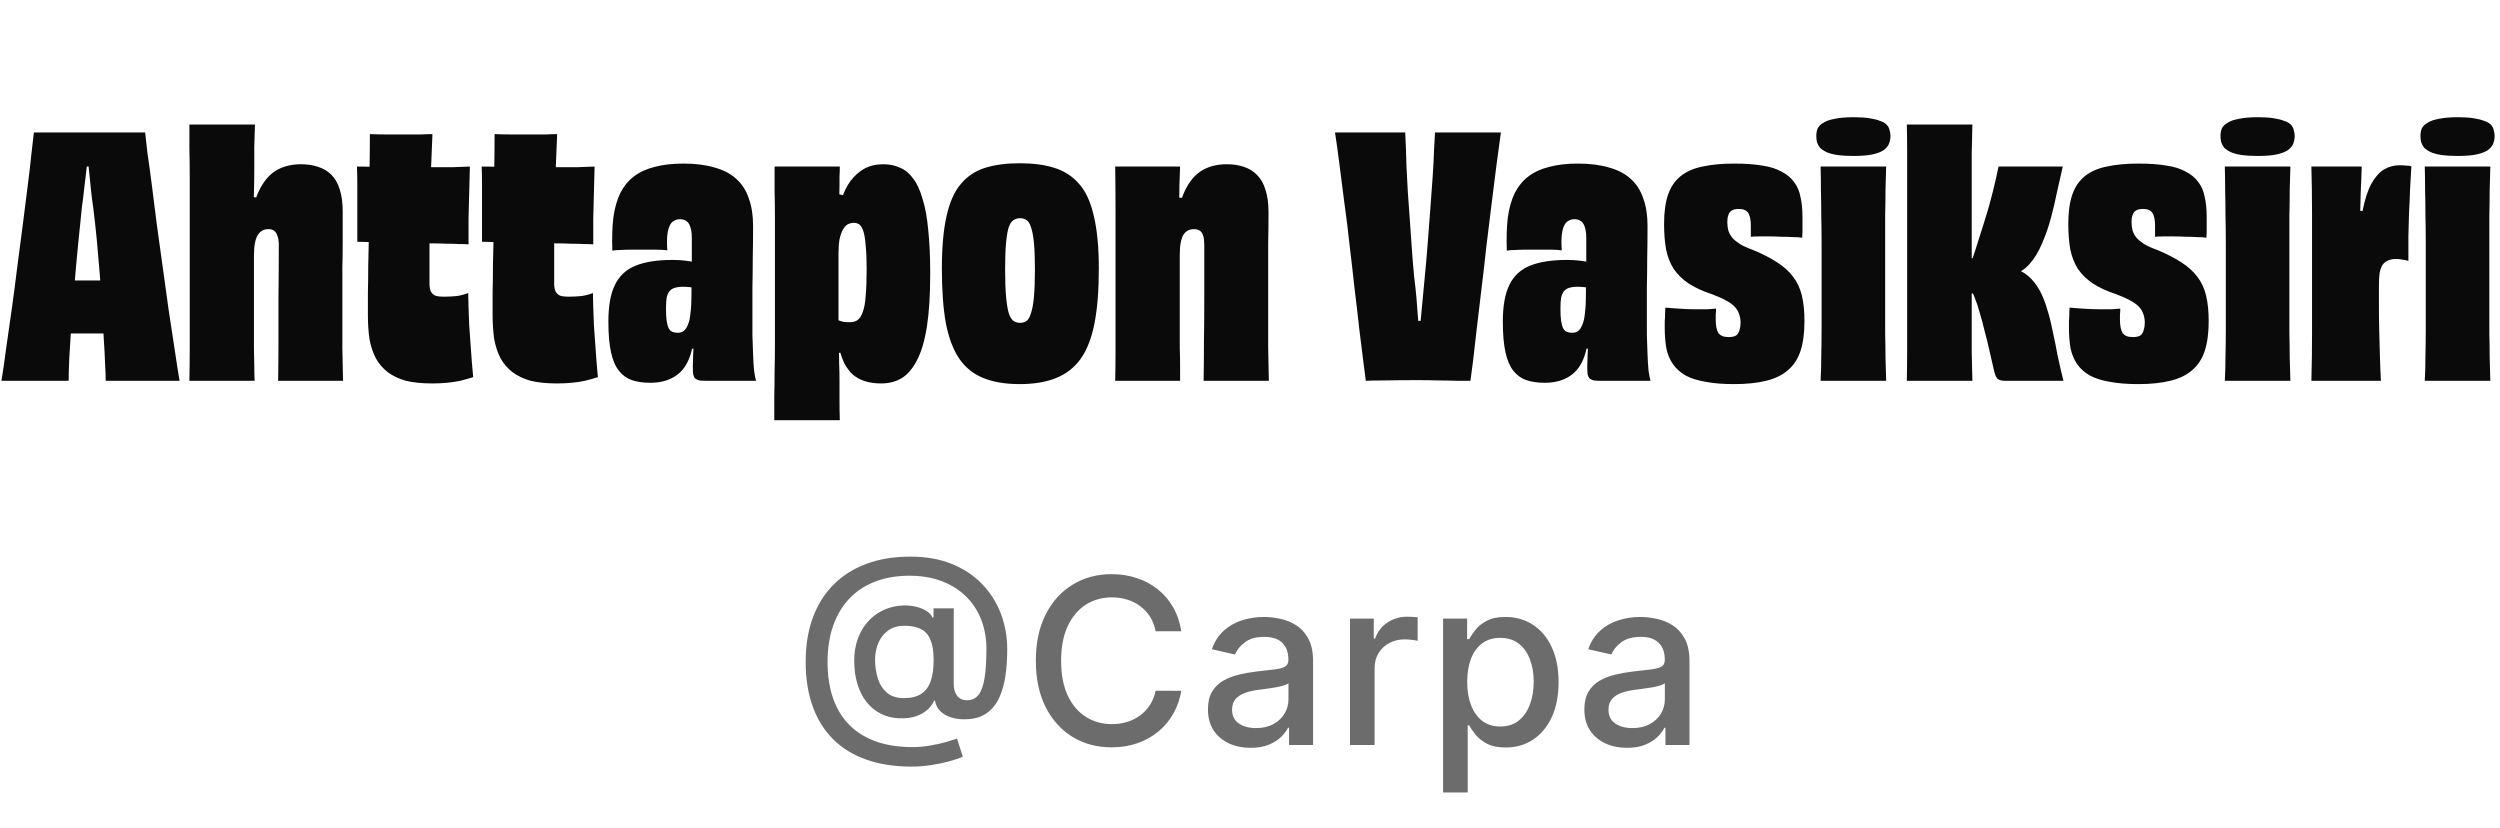 <svg width="151" height="50" viewBox="0 0 151 50" fill="none" xmlns="http://www.w3.org/2000/svg">
<path d="M2.306 16.9C2.492 16.913 2.712 16.92 2.966 16.92C3.232 16.92 3.506 16.927 3.786 16.94C4.066 16.94 4.332 16.94 4.586 16.94C4.852 16.94 5.092 16.94 5.306 16.94C5.492 16.94 5.712 16.94 5.966 16.94C6.232 16.94 6.499 16.94 6.766 16.94C7.046 16.94 7.312 16.94 7.566 16.94C7.819 16.927 8.039 16.913 8.226 16.9L8.306 20.16C8.079 20.16 7.826 20.16 7.546 20.16C7.279 20.147 7.006 20.14 6.726 20.14C6.459 20.14 6.199 20.14 5.946 20.14C5.706 20.14 5.486 20.14 5.286 20.14C5.099 20.14 4.879 20.14 4.626 20.14C4.386 20.14 4.126 20.14 3.846 20.14C3.566 20.14 3.286 20.147 3.006 20.16C2.739 20.16 2.492 20.16 2.266 20.16L2.306 16.9ZM10.846 23H6.386C6.386 22.747 6.372 22.4 6.346 21.96C6.332 21.52 6.306 21.013 6.266 20.44C6.239 19.867 6.206 19.253 6.166 18.6C6.126 17.933 6.079 17.253 6.026 16.56C5.972 15.867 5.912 15.173 5.846 14.48C5.779 13.787 5.706 13.127 5.626 12.5C5.572 12.167 5.526 11.793 5.486 11.38C5.446 10.967 5.406 10.573 5.366 10.2C5.339 9.813 5.312 9.507 5.286 9.28L5.686 10.06H4.906L5.306 9.28C5.292 9.507 5.266 9.813 5.226 10.2C5.186 10.573 5.139 10.967 5.086 11.38C5.046 11.78 4.999 12.16 4.946 12.52C4.866 13.267 4.786 14.053 4.706 14.88C4.626 15.707 4.552 16.527 4.486 17.34C4.419 18.153 4.359 18.927 4.306 19.66C4.266 20.38 4.226 21.033 4.186 21.62C4.159 22.193 4.146 22.653 4.146 23H0.086C0.179 22.453 0.272 21.813 0.366 21.08C0.472 20.347 0.586 19.553 0.706 18.7C0.826 17.847 0.939 16.98 1.046 16.1C1.166 15.22 1.279 14.353 1.386 13.5C1.492 12.647 1.592 11.853 1.686 11.12C1.779 10.387 1.852 9.753 1.906 9.22C1.972 8.673 2.019 8.267 2.046 8H8.766C8.792 8.28 8.839 8.693 8.906 9.24C8.986 9.773 9.072 10.407 9.166 11.14C9.259 11.873 9.359 12.667 9.466 13.52C9.586 14.36 9.706 15.227 9.826 16.12C9.946 17 10.066 17.867 10.186 18.72C10.319 19.56 10.439 20.347 10.546 21.08C10.652 21.813 10.752 22.453 10.846 23ZM20.719 23H16.799C16.812 22.293 16.819 21.533 16.819 20.72C16.819 19.893 16.819 18.993 16.819 18.02C16.832 17.033 16.839 15.953 16.839 14.78C16.839 14.567 16.812 14.393 16.759 14.26C16.719 14.113 16.652 14.007 16.559 13.94C16.479 13.873 16.359 13.84 16.199 13.84C16.079 13.84 15.966 13.867 15.859 13.92C15.752 13.973 15.659 14.06 15.579 14.18C15.499 14.3 15.439 14.467 15.399 14.68C15.359 14.88 15.339 15.127 15.339 15.42C15.339 16.367 15.339 17.193 15.339 17.9C15.339 18.607 15.339 19.213 15.339 19.72C15.339 20.227 15.339 20.673 15.339 21.06C15.352 21.447 15.359 21.793 15.359 22.1C15.359 22.407 15.366 22.707 15.379 23H11.439C11.452 22.347 11.459 21.687 11.459 21.02C11.459 20.353 11.459 19.633 11.459 18.86C11.459 18.073 11.459 17.193 11.459 16.22C11.459 15.5 11.459 14.813 11.459 14.16C11.459 13.507 11.459 12.88 11.459 12.28C11.459 11.68 11.459 11.107 11.459 10.56C11.459 10 11.452 9.473 11.439 8.98C11.439 8.473 11.439 7.987 11.439 7.52H15.399C15.386 8.013 15.372 8.467 15.359 8.88C15.359 9.28 15.359 9.713 15.359 10.18C15.359 10.673 15.352 11.16 15.339 11.64C15.326 12.12 15.306 12.68 15.279 13.32L15.199 11.88L15.739 11.98L15.139 13.24C15.272 12.453 15.472 11.82 15.739 11.34C16.006 10.847 16.339 10.487 16.739 10.26C17.152 10.033 17.632 9.92 18.179 9.92C18.566 9.92 18.912 9.973 19.219 10.08C19.526 10.173 19.792 10.333 20.019 10.56C20.246 10.787 20.412 11.08 20.519 11.44C20.639 11.8 20.699 12.24 20.699 12.76C20.699 13.467 20.699 14.093 20.699 14.64C20.699 15.187 20.692 15.693 20.679 16.16C20.679 16.627 20.679 17.073 20.679 17.5C20.679 17.927 20.679 18.367 20.679 18.82C20.679 19.62 20.679 20.353 20.679 21.02C20.692 21.687 20.706 22.347 20.719 23ZM21.561 10.06C21.881 10.06 22.221 10.067 22.581 10.08C22.941 10.08 23.314 10.087 23.701 10.1C24.101 10.1 24.5 10.1 24.901 10.1C25.314 10.1 25.721 10.1 26.12 10.1C26.52 10.1 26.914 10.1 27.3 10.1C27.687 10.087 28.047 10.073 28.381 10.06C28.367 10.593 28.354 11.12 28.34 11.64C28.327 12.147 28.314 12.66 28.3 13.18C28.3 13.7 28.3 14.227 28.3 14.76C28.154 14.747 27.96 14.74 27.721 14.74C27.494 14.727 27.234 14.72 26.941 14.72C26.66 14.707 26.36 14.7 26.041 14.7C25.721 14.687 25.387 14.68 25.041 14.68C24.707 14.667 24.374 14.66 24.041 14.66C23.721 14.647 23.407 14.64 23.101 14.64C22.794 14.627 22.507 14.62 22.241 14.62C21.987 14.607 21.767 14.6 21.581 14.6C21.581 14.227 21.581 13.847 21.581 13.46C21.581 13.06 21.581 12.667 21.581 12.28C21.581 11.893 21.581 11.513 21.581 11.14C21.581 10.767 21.574 10.407 21.561 10.06ZM22.34 8.1C22.634 8.113 22.934 8.12 23.241 8.12C23.561 8.12 23.881 8.12 24.201 8.12C24.414 8.12 24.627 8.12 24.84 8.12C25.054 8.12 25.267 8.12 25.48 8.12C25.694 8.107 25.907 8.1 26.12 8.1C26.094 8.687 26.067 9.327 26.041 10.02C26.014 10.713 25.994 11.447 25.98 12.22C25.967 12.98 25.954 13.78 25.941 14.62C25.941 15.447 25.941 16.287 25.941 17.14C25.941 17.327 25.967 17.48 26.02 17.6C26.087 17.72 26.18 17.807 26.3 17.86C26.434 17.9 26.594 17.92 26.78 17.92C27.074 17.92 27.347 17.907 27.601 17.88C27.854 17.84 28.081 17.78 28.28 17.7C28.28 17.94 28.287 18.233 28.3 18.58C28.314 18.913 28.327 19.267 28.34 19.64C28.367 20.013 28.394 20.393 28.421 20.78C28.447 21.167 28.474 21.533 28.5 21.88C28.527 22.227 28.554 22.527 28.581 22.78C28.327 22.86 28.067 22.933 27.8 23C27.547 23.053 27.28 23.093 27 23.12C26.721 23.147 26.421 23.16 26.101 23.16C25.487 23.16 24.96 23.107 24.52 23C24.094 22.88 23.727 22.707 23.421 22.48C23.127 22.253 22.887 21.973 22.701 21.64C22.527 21.307 22.401 20.927 22.32 20.5C22.254 20.06 22.221 19.573 22.221 19.04C22.221 18.627 22.221 18.173 22.221 17.68C22.234 17.187 22.241 16.653 22.241 16.08C22.254 15.493 22.267 14.887 22.28 14.26C22.294 13.62 22.3 12.96 22.3 12.28C22.314 11.6 22.32 10.913 22.32 10.22C22.334 9.513 22.34 8.807 22.34 8.1ZM29.093 10.06C29.413 10.06 29.753 10.067 30.113 10.08C30.473 10.08 30.847 10.087 31.233 10.1C31.633 10.1 32.033 10.1 32.433 10.1C32.847 10.1 33.253 10.1 33.653 10.1C34.053 10.1 34.447 10.1 34.833 10.1C35.22 10.087 35.58 10.073 35.913 10.06C35.9 10.593 35.887 11.12 35.873 11.64C35.86 12.147 35.847 12.66 35.833 13.18C35.833 13.7 35.833 14.227 35.833 14.76C35.687 14.747 35.493 14.74 35.253 14.74C35.027 14.727 34.767 14.72 34.473 14.72C34.193 14.707 33.893 14.7 33.573 14.7C33.253 14.687 32.92 14.68 32.573 14.68C32.24 14.667 31.907 14.66 31.573 14.66C31.253 14.647 30.94 14.64 30.633 14.64C30.327 14.627 30.04 14.62 29.773 14.62C29.52 14.607 29.3 14.6 29.113 14.6C29.113 14.227 29.113 13.847 29.113 13.46C29.113 13.06 29.113 12.667 29.113 12.28C29.113 11.893 29.113 11.513 29.113 11.14C29.113 10.767 29.107 10.407 29.093 10.06ZM29.873 8.1C30.167 8.113 30.467 8.12 30.773 8.12C31.093 8.12 31.413 8.12 31.733 8.12C31.947 8.12 32.16 8.12 32.373 8.12C32.587 8.12 32.8 8.12 33.013 8.12C33.227 8.107 33.44 8.1 33.653 8.1C33.627 8.687 33.6 9.327 33.573 10.02C33.547 10.713 33.527 11.447 33.513 12.22C33.5 12.98 33.487 13.78 33.473 14.62C33.473 15.447 33.473 16.287 33.473 17.14C33.473 17.327 33.5 17.48 33.553 17.6C33.62 17.72 33.713 17.807 33.833 17.86C33.967 17.9 34.127 17.92 34.313 17.92C34.607 17.92 34.88 17.907 35.133 17.88C35.387 17.84 35.613 17.78 35.813 17.7C35.813 17.94 35.82 18.233 35.833 18.58C35.847 18.913 35.86 19.267 35.873 19.64C35.9 20.013 35.927 20.393 35.953 20.78C35.98 21.167 36.007 21.533 36.033 21.88C36.06 22.227 36.087 22.527 36.113 22.78C35.86 22.86 35.6 22.933 35.333 23C35.08 23.053 34.813 23.093 34.533 23.12C34.253 23.147 33.953 23.16 33.633 23.16C33.02 23.16 32.493 23.107 32.053 23C31.627 22.88 31.26 22.707 30.953 22.48C30.66 22.253 30.42 21.973 30.233 21.64C30.06 21.307 29.933 20.927 29.853 20.5C29.787 20.06 29.753 19.573 29.753 19.04C29.753 18.627 29.753 18.173 29.753 17.68C29.767 17.187 29.773 16.653 29.773 16.08C29.787 15.493 29.8 14.887 29.813 14.26C29.827 13.62 29.833 12.96 29.833 12.28C29.847 11.6 29.853 10.913 29.853 10.22C29.867 9.513 29.873 8.807 29.873 8.1ZM45.666 23H42.646C42.486 23 42.353 22.993 42.246 22.98C42.139 22.953 42.053 22.913 41.986 22.86C41.933 22.807 41.893 22.72 41.866 22.6C41.853 22.48 41.846 22.32 41.846 22.12C41.846 21.92 41.853 21.693 41.866 21.44C41.879 21.173 41.893 20.913 41.906 20.66C41.933 20.393 41.946 20.173 41.946 20L42.146 21.06H41.646L41.906 19.88C41.906 20.64 41.799 21.26 41.586 21.74C41.386 22.207 41.086 22.553 40.686 22.78C40.299 23.007 39.826 23.12 39.266 23.12C38.853 23.12 38.486 23.067 38.166 22.96C37.859 22.853 37.599 22.667 37.386 22.4C37.173 22.133 37.013 21.76 36.906 21.28C36.799 20.8 36.746 20.18 36.746 19.42C36.746 18.473 36.879 17.733 37.146 17.2C37.413 16.653 37.833 16.267 38.406 16.04C38.979 15.813 39.713 15.7 40.606 15.7C40.886 15.7 41.139 15.713 41.366 15.74C41.606 15.767 41.833 15.807 42.046 15.86V17.4C41.913 17.373 41.773 17.353 41.626 17.34C41.493 17.327 41.359 17.32 41.226 17.32C41.053 17.32 40.899 17.34 40.766 17.38C40.633 17.42 40.526 17.487 40.446 17.58C40.366 17.673 40.306 17.807 40.266 17.98C40.239 18.14 40.226 18.36 40.226 18.64C40.226 18.947 40.239 19.193 40.266 19.38C40.293 19.567 40.333 19.713 40.386 19.82C40.439 19.927 40.513 20 40.606 20.04C40.699 20.08 40.806 20.1 40.926 20.1C41.073 20.1 41.193 20.067 41.286 20C41.393 19.92 41.479 19.793 41.546 19.62C41.626 19.447 41.679 19.207 41.706 18.9C41.746 18.593 41.766 18.207 41.766 17.74C41.766 17.433 41.766 17.093 41.766 16.72C41.779 16.347 41.786 15.96 41.786 15.56C41.786 15.147 41.786 14.753 41.786 14.38C41.786 14.193 41.773 14.033 41.746 13.9C41.719 13.753 41.679 13.633 41.626 13.54C41.573 13.447 41.499 13.373 41.406 13.32C41.313 13.267 41.199 13.24 41.066 13.24C40.933 13.24 40.813 13.273 40.706 13.34C40.599 13.393 40.513 13.493 40.446 13.64C40.379 13.773 40.333 13.96 40.306 14.2C40.279 14.44 40.279 14.747 40.306 15.12C40.106 15.093 39.873 15.08 39.606 15.08C39.339 15.08 39.059 15.08 38.766 15.08C38.539 15.08 38.313 15.08 38.086 15.08C37.873 15.08 37.666 15.087 37.466 15.1C37.279 15.1 37.119 15.113 36.986 15.14C36.959 14.38 36.979 13.713 37.046 13.14C37.126 12.567 37.266 12.073 37.466 11.66C37.679 11.247 37.953 10.913 38.286 10.66C38.633 10.393 39.053 10.2 39.546 10.08C40.039 9.947 40.619 9.88 41.286 9.88C42.006 9.88 42.633 9.96 43.166 10.12C43.699 10.267 44.133 10.493 44.466 10.8C44.813 11.107 45.066 11.5 45.226 11.98C45.399 12.447 45.486 13 45.486 13.64C45.486 14.36 45.479 15.02 45.466 15.62C45.466 16.207 45.459 16.78 45.446 17.34C45.446 17.887 45.446 18.473 45.446 19.1C45.446 19.46 45.446 19.84 45.446 20.24C45.459 20.64 45.473 21.027 45.486 21.4C45.499 21.773 45.519 22.1 45.546 22.38C45.586 22.66 45.626 22.867 45.666 23ZM52.346 16.26C52.346 15.66 52.325 15.18 52.285 14.82C52.259 14.447 52.212 14.16 52.145 13.96C52.079 13.76 51.999 13.627 51.906 13.56C51.812 13.493 51.699 13.46 51.566 13.46C51.432 13.46 51.306 13.493 51.185 13.56C51.079 13.627 50.986 13.733 50.906 13.88C50.825 14.027 50.759 14.22 50.706 14.46C50.666 14.7 50.645 14.987 50.645 15.32V19.66L50.365 19.22C50.446 19.26 50.532 19.3 50.626 19.34C50.732 19.38 50.839 19.413 50.946 19.44C51.066 19.453 51.192 19.46 51.325 19.46C51.512 19.46 51.666 19.42 51.785 19.34C51.919 19.247 52.026 19.087 52.105 18.86C52.199 18.62 52.259 18.293 52.285 17.88C52.325 17.467 52.346 16.927 52.346 16.26ZM50.725 25.38H46.766C46.766 24.927 46.766 24.453 46.766 23.96C46.779 23.48 46.785 22.973 46.785 22.44C46.799 21.907 46.806 21.353 46.806 20.78C46.806 20.193 46.806 19.593 46.806 18.98C46.806 18.367 46.806 17.727 46.806 17.06C46.806 16.327 46.806 15.64 46.806 15C46.806 14.36 46.806 13.76 46.806 13.2C46.806 12.627 46.799 12.087 46.785 11.58C46.785 11.06 46.785 10.553 46.785 10.06H50.725C50.725 10.26 50.719 10.453 50.706 10.64C50.706 10.827 50.706 11.027 50.706 11.24C50.706 11.6 50.692 11.947 50.666 12.28C50.652 12.613 50.639 12.973 50.626 13.36L50.505 11.7L50.986 11.8L50.545 13.18C50.612 12.767 50.712 12.367 50.846 11.98C50.979 11.58 51.152 11.233 51.365 10.94C51.592 10.633 51.865 10.387 52.185 10.2C52.519 10.013 52.906 9.92 53.346 9.92C53.732 9.92 54.079 9.993 54.386 10.14C54.692 10.273 54.952 10.493 55.166 10.8C55.392 11.093 55.579 11.5 55.725 12.02C55.886 12.527 55.999 13.153 56.066 13.9C56.145 14.647 56.185 15.52 56.185 16.52C56.185 17.8 56.119 18.867 55.986 19.72C55.852 20.573 55.652 21.253 55.386 21.76C55.132 22.253 54.825 22.613 54.465 22.84C54.105 23.053 53.692 23.16 53.225 23.16C52.852 23.16 52.519 23.113 52.225 23.02C51.946 22.927 51.706 22.793 51.505 22.62C51.306 22.433 51.139 22.213 51.005 21.96C50.886 21.707 50.785 21.427 50.706 21.12C50.626 20.8 50.559 20.453 50.505 20.08L51.066 21.26L50.465 21.34L50.626 20.04C50.652 20.413 50.666 20.753 50.666 21.06C50.679 21.367 50.685 21.673 50.685 21.98C50.699 22.273 50.706 22.6 50.706 22.96C50.706 23.387 50.706 23.793 50.706 24.18C50.706 24.567 50.712 24.967 50.725 25.38ZM62.509 16.28C62.509 15.6 62.489 15.06 62.449 14.66C62.409 14.247 62.349 13.933 62.269 13.72C62.203 13.507 62.116 13.367 62.009 13.3C61.903 13.22 61.769 13.18 61.609 13.18C61.463 13.18 61.329 13.22 61.209 13.3C61.103 13.367 61.009 13.507 60.929 13.72C60.863 13.92 60.809 14.227 60.769 14.64C60.729 15.053 60.709 15.593 60.709 16.26C60.709 16.953 60.729 17.513 60.769 17.94C60.809 18.367 60.863 18.693 60.929 18.92C61.009 19.147 61.103 19.3 61.209 19.38C61.329 19.46 61.463 19.5 61.609 19.5C61.769 19.5 61.903 19.46 62.009 19.38C62.116 19.3 62.203 19.147 62.269 18.92C62.349 18.693 62.409 18.367 62.449 17.94C62.489 17.513 62.509 16.96 62.509 16.28ZM66.369 16.22C66.369 17.527 66.283 18.627 66.109 19.52C65.936 20.413 65.656 21.133 65.269 21.68C64.883 22.213 64.383 22.6 63.769 22.84C63.169 23.08 62.443 23.2 61.589 23.2C60.736 23.2 60.009 23.08 59.409 22.84C58.809 22.6 58.323 22.213 57.949 21.68C57.576 21.133 57.303 20.413 57.129 19.52C56.969 18.627 56.889 17.527 56.889 16.22C56.889 14.94 56.983 13.887 57.169 13.06C57.356 12.22 57.643 11.573 58.029 11.12C58.416 10.653 58.903 10.327 59.489 10.14C60.089 9.953 60.789 9.86 61.589 9.86C62.403 9.86 63.103 9.953 63.689 10.14C64.289 10.327 64.789 10.653 65.189 11.12C65.589 11.573 65.883 12.22 66.069 13.06C66.269 13.887 66.369 14.94 66.369 16.22ZM76.638 23H72.698C72.712 22.293 72.718 21.533 72.718 20.72C72.732 19.893 72.738 18.987 72.738 18C72.738 17.013 72.738 15.94 72.738 14.78C72.738 14.567 72.718 14.393 72.678 14.26C72.638 14.113 72.572 14.007 72.478 13.94C72.385 13.873 72.265 13.84 72.118 13.84C71.985 13.84 71.865 13.867 71.758 13.92C71.652 13.973 71.558 14.06 71.478 14.18C71.412 14.287 71.358 14.44 71.318 14.64C71.278 14.84 71.258 15.087 71.258 15.38C71.258 16.327 71.258 17.153 71.258 17.86C71.258 18.567 71.258 19.18 71.258 19.7C71.258 20.207 71.258 20.653 71.258 21.04C71.272 21.427 71.278 21.78 71.278 22.1C71.278 22.407 71.278 22.707 71.278 23H67.358C67.372 22.373 67.378 21.74 67.378 21.1C67.378 20.447 67.378 19.747 67.378 19C67.378 18.253 67.378 17.413 67.378 16.48C67.378 15.107 67.378 13.92 67.378 12.92C67.378 11.907 67.372 10.953 67.358 10.06H71.278C71.265 10.46 71.252 10.827 71.238 11.16C71.238 11.48 71.232 11.813 71.218 12.16C71.218 12.493 71.212 12.893 71.198 13.36L71.098 11.92L71.638 11.98L71.058 13.28C71.192 12.48 71.392 11.833 71.658 11.34C71.925 10.847 72.258 10.487 72.658 10.26C73.072 10.033 73.552 9.92 74.098 9.92C74.485 9.92 74.832 9.973 75.138 10.08C75.458 10.187 75.725 10.353 75.938 10.58C76.165 10.807 76.332 11.107 76.438 11.48C76.558 11.84 76.618 12.287 76.618 12.82C76.618 13.513 76.612 14.133 76.598 14.68C76.598 15.213 76.598 15.707 76.598 16.16C76.598 16.6 76.598 17.027 76.598 17.44C76.598 17.853 76.598 18.28 76.598 18.72C76.598 19.533 76.598 20.287 76.598 20.98C76.612 21.66 76.625 22.333 76.638 23ZM80.635 8H84.874C84.888 8.227 84.901 8.52 84.915 8.88C84.928 9.24 84.941 9.653 84.954 10.12C84.981 10.587 85.008 11.087 85.034 11.62C85.075 12.153 85.115 12.707 85.154 13.28C85.195 13.853 85.234 14.433 85.275 15.02C85.314 15.593 85.361 16.16 85.415 16.72C85.468 17.12 85.514 17.547 85.555 18C85.594 18.453 85.628 18.887 85.654 19.3C85.695 19.713 85.734 20.073 85.775 20.38L85.415 19.38H86.055L85.734 20.38C85.761 20.073 85.788 19.713 85.814 19.3C85.855 18.887 85.894 18.46 85.934 18.02C85.975 17.567 86.014 17.14 86.055 16.74C86.121 16.073 86.181 15.387 86.234 14.68C86.288 13.96 86.341 13.26 86.394 12.58C86.448 11.9 86.495 11.26 86.534 10.66C86.575 10.06 86.601 9.533 86.615 9.08C86.641 8.613 86.661 8.253 86.674 8H90.654C90.575 8.547 90.488 9.187 90.394 9.92C90.301 10.653 90.201 11.447 90.094 12.3C89.988 13.14 89.881 14.007 89.775 14.9C89.681 15.78 89.581 16.647 89.475 17.5C89.381 18.34 89.288 19.127 89.195 19.86C89.115 20.593 89.041 21.233 88.975 21.78C88.908 22.327 88.855 22.733 88.814 23C88.588 23 88.308 23 87.975 23C87.654 22.987 87.294 22.98 86.894 22.98C86.508 22.967 86.101 22.96 85.674 22.96C84.808 22.96 84.115 22.967 83.594 22.98C83.088 22.98 82.721 22.987 82.495 23C82.454 22.72 82.401 22.307 82.335 21.76C82.268 21.2 82.188 20.553 82.094 19.82C82.014 19.073 81.921 18.273 81.814 17.42C81.721 16.553 81.621 15.68 81.514 14.8C81.421 13.92 81.314 13.06 81.195 12.22C81.088 11.367 80.988 10.58 80.894 9.86C80.801 9.14 80.715 8.52 80.635 8ZM99.691 23H96.671C96.511 23 96.378 22.993 96.271 22.98C96.164 22.953 96.078 22.913 96.011 22.86C95.958 22.807 95.918 22.72 95.891 22.6C95.878 22.48 95.871 22.32 95.871 22.12C95.871 21.92 95.878 21.693 95.891 21.44C95.904 21.173 95.918 20.913 95.931 20.66C95.958 20.393 95.971 20.173 95.971 20L96.171 21.06H95.671L95.931 19.88C95.931 20.64 95.824 21.26 95.611 21.74C95.411 22.207 95.111 22.553 94.711 22.78C94.324 23.007 93.851 23.12 93.291 23.12C92.878 23.12 92.511 23.067 92.191 22.96C91.884 22.853 91.624 22.667 91.411 22.4C91.198 22.133 91.038 21.76 90.931 21.28C90.824 20.8 90.771 20.18 90.771 19.42C90.771 18.473 90.904 17.733 91.171 17.2C91.438 16.653 91.858 16.267 92.431 16.04C93.004 15.813 93.738 15.7 94.631 15.7C94.911 15.7 95.164 15.713 95.391 15.74C95.631 15.767 95.858 15.807 96.071 15.86V17.4C95.938 17.373 95.798 17.353 95.651 17.34C95.518 17.327 95.384 17.32 95.251 17.32C95.078 17.32 94.924 17.34 94.791 17.38C94.658 17.42 94.551 17.487 94.471 17.58C94.391 17.673 94.331 17.807 94.291 17.98C94.264 18.14 94.251 18.36 94.251 18.64C94.251 18.947 94.264 19.193 94.291 19.38C94.318 19.567 94.358 19.713 94.411 19.82C94.464 19.927 94.538 20 94.631 20.04C94.724 20.08 94.831 20.1 94.951 20.1C95.098 20.1 95.218 20.067 95.311 20C95.418 19.92 95.504 19.793 95.571 19.62C95.651 19.447 95.704 19.207 95.731 18.9C95.771 18.593 95.791 18.207 95.791 17.74C95.791 17.433 95.791 17.093 95.791 16.72C95.804 16.347 95.811 15.96 95.811 15.56C95.811 15.147 95.811 14.753 95.811 14.38C95.811 14.193 95.798 14.033 95.771 13.9C95.744 13.753 95.704 13.633 95.651 13.54C95.598 13.447 95.524 13.373 95.431 13.32C95.338 13.267 95.224 13.24 95.091 13.24C94.958 13.24 94.838 13.273 94.731 13.34C94.624 13.393 94.538 13.493 94.471 13.64C94.404 13.773 94.358 13.96 94.331 14.2C94.304 14.44 94.304 14.747 94.331 15.12C94.131 15.093 93.898 15.08 93.631 15.08C93.364 15.08 93.084 15.08 92.791 15.08C92.564 15.08 92.338 15.08 92.111 15.08C91.898 15.08 91.691 15.087 91.491 15.1C91.304 15.1 91.144 15.113 91.011 15.14C90.984 14.38 91.004 13.713 91.071 13.14C91.151 12.567 91.291 12.073 91.491 11.66C91.704 11.247 91.978 10.913 92.311 10.66C92.658 10.393 93.078 10.2 93.571 10.08C94.064 9.947 94.644 9.88 95.311 9.88C96.031 9.88 96.658 9.96 97.191 10.12C97.724 10.267 98.158 10.493 98.491 10.8C98.838 11.107 99.091 11.5 99.251 11.98C99.424 12.447 99.511 13 99.511 13.64C99.511 14.36 99.504 15.02 99.491 15.62C99.491 16.207 99.484 16.78 99.471 17.34C99.471 17.887 99.471 18.473 99.471 19.1C99.471 19.46 99.471 19.84 99.471 20.24C99.484 20.64 99.498 21.027 99.511 21.4C99.524 21.773 99.544 22.1 99.571 22.38C99.611 22.66 99.651 22.867 99.691 23ZM104.41 20.36C104.544 20.36 104.65 20.347 104.73 20.32C104.824 20.293 104.897 20.247 104.95 20.18C105.004 20.113 105.044 20.027 105.07 19.92C105.11 19.8 105.13 19.66 105.13 19.5C105.13 19.287 105.097 19.1 105.03 18.94C104.977 18.78 104.884 18.633 104.75 18.5C104.617 18.367 104.444 18.247 104.23 18.14C104.017 18.02 103.75 17.9 103.43 17.78C102.857 17.593 102.377 17.373 101.99 17.12C101.617 16.867 101.317 16.573 101.09 16.24C100.877 15.907 100.724 15.513 100.63 15.06C100.55 14.607 100.51 14.093 100.51 13.52C100.51 12.813 100.59 12.227 100.75 11.76C100.91 11.293 101.164 10.92 101.51 10.64C101.857 10.36 102.297 10.167 102.83 10.06C103.377 9.94 104.017 9.88 104.75 9.88C105.404 9.88 105.964 9.92 106.43 10C106.897 10.067 107.284 10.187 107.59 10.36C107.91 10.52 108.164 10.727 108.35 10.98C108.55 11.233 108.684 11.54 108.75 11.9C108.83 12.247 108.87 12.653 108.87 13.12C108.87 13.24 108.87 13.367 108.87 13.5C108.87 13.633 108.87 13.773 108.87 13.92C108.87 14.053 108.864 14.2 108.85 14.36C108.69 14.333 108.497 14.32 108.27 14.32C108.057 14.307 107.83 14.3 107.59 14.3C107.364 14.287 107.137 14.28 106.91 14.28C106.67 14.28 106.45 14.28 106.25 14.28C106.05 14.28 105.884 14.287 105.75 14.3C105.75 14.18 105.75 14.067 105.75 13.96C105.75 13.84 105.75 13.727 105.75 13.62C105.75 13.447 105.737 13.3 105.71 13.18C105.684 13.047 105.644 12.94 105.59 12.86C105.537 12.78 105.464 12.72 105.37 12.68C105.277 12.64 105.164 12.62 105.03 12.62C104.91 12.62 104.804 12.633 104.71 12.66C104.63 12.687 104.557 12.733 104.49 12.8C104.437 12.867 104.397 12.953 104.37 13.06C104.344 13.153 104.33 13.267 104.33 13.4C104.33 13.587 104.35 13.76 104.39 13.92C104.444 14.08 104.524 14.227 104.63 14.36C104.737 14.48 104.89 14.607 105.09 14.74C105.29 14.86 105.557 14.98 105.89 15.1C106.464 15.34 106.944 15.587 107.33 15.84C107.73 16.093 108.05 16.38 108.29 16.7C108.544 17.02 108.724 17.4 108.83 17.84C108.937 18.28 108.99 18.8 108.99 19.4C108.99 20.107 108.91 20.707 108.75 21.2C108.59 21.68 108.337 22.067 107.99 22.36C107.657 22.653 107.217 22.867 106.67 23C106.137 23.133 105.49 23.2 104.73 23.2C104.064 23.2 103.49 23.153 103.01 23.06C102.53 22.98 102.13 22.853 101.81 22.68C101.49 22.493 101.237 22.267 101.05 22C100.864 21.733 100.73 21.42 100.65 21.06C100.584 20.687 100.55 20.267 100.55 19.8C100.55 19.667 100.55 19.533 100.55 19.4C100.564 19.267 100.57 19.133 100.57 19C100.57 18.853 100.577 18.713 100.59 18.58C100.737 18.593 100.904 18.607 101.09 18.62C101.277 18.633 101.484 18.647 101.71 18.66C101.937 18.673 102.19 18.68 102.47 18.68C102.684 18.68 102.897 18.68 103.11 18.68C103.324 18.667 103.504 18.653 103.65 18.64C103.65 18.76 103.644 18.88 103.63 19C103.63 19.107 103.63 19.207 103.63 19.3C103.63 19.487 103.644 19.647 103.67 19.78C103.697 19.913 103.737 20.027 103.79 20.12C103.857 20.2 103.937 20.26 104.03 20.3C104.137 20.34 104.264 20.36 104.41 20.36ZM114.184 8.22C114.184 8.367 114.157 8.513 114.104 8.66C114.051 8.807 113.944 8.94 113.784 9.06C113.637 9.167 113.417 9.253 113.124 9.32C112.831 9.387 112.444 9.42 111.964 9.42C111.564 9.42 111.231 9.4 110.964 9.36C110.697 9.32 110.477 9.26 110.304 9.18C110.144 9.1 110.017 9.013 109.924 8.92C109.844 8.813 109.784 8.7 109.744 8.58C109.717 8.46 109.704 8.34 109.704 8.22C109.704 8.047 109.731 7.893 109.784 7.76C109.851 7.627 109.964 7.513 110.124 7.42C110.284 7.313 110.511 7.233 110.804 7.18C111.097 7.113 111.484 7.08 111.964 7.08C112.337 7.08 112.651 7.1 112.904 7.14C113.171 7.18 113.384 7.233 113.544 7.3C113.717 7.353 113.851 7.427 113.944 7.52C114.037 7.613 114.097 7.72 114.124 7.84C114.164 7.96 114.184 8.087 114.184 8.22ZM113.924 23H109.964C109.991 22.52 110.004 22.02 110.004 21.5C110.017 20.98 110.024 20.44 110.024 19.88C110.024 19.307 110.024 18.72 110.024 18.12C110.024 17.52 110.024 16.92 110.024 16.32C110.024 15.747 110.024 15.187 110.024 14.64C110.024 14.093 110.017 13.56 110.004 13.04C110.004 12.52 109.997 12.013 109.984 11.52C109.984 11.027 109.977 10.54 109.964 10.06H113.924C113.911 10.527 113.897 11.007 113.884 11.5C113.884 11.98 113.877 12.487 113.864 13.02C113.864 13.553 113.864 14.113 113.864 14.7C113.864 15.273 113.864 15.893 113.864 16.56C113.864 17.253 113.864 17.9 113.864 18.5C113.864 19.087 113.864 19.633 113.864 20.14C113.877 20.647 113.884 21.133 113.884 21.6C113.897 22.067 113.911 22.533 113.924 23ZM119.132 23H115.172C115.185 22.4 115.192 21.76 115.192 21.08C115.192 20.4 115.192 19.693 115.192 18.96C115.192 18.227 115.192 17.48 115.192 16.72C115.192 15.947 115.192 15.173 115.192 14.4C115.192 13.787 115.192 13.18 115.192 12.58C115.192 11.98 115.192 11.393 115.192 10.82C115.192 10.247 115.192 9.687 115.192 9.14C115.192 8.58 115.185 8.04 115.172 7.52H119.132C119.119 8.08 119.105 8.653 119.092 9.24C119.092 9.813 119.092 10.413 119.092 11.04C119.092 11.667 119.092 12.34 119.092 13.06C119.092 13.78 119.092 14.553 119.092 15.38C119.092 16.18 119.092 16.927 119.092 17.62C119.092 18.3 119.092 18.947 119.092 19.56C119.092 20.16 119.092 20.747 119.092 21.32C119.105 21.88 119.119 22.44 119.132 23ZM124.632 23H121.112C120.899 23 120.745 22.96 120.652 22.88C120.572 22.8 120.505 22.653 120.452 22.44C120.359 22.04 120.265 21.633 120.172 21.22C120.079 20.793 119.979 20.387 119.872 20C119.779 19.6 119.679 19.227 119.572 18.88C119.479 18.533 119.379 18.233 119.272 17.98C119.179 17.727 119.079 17.533 118.972 17.4L119.912 17.72H118.652V15.6H119.652L119.592 16.5L118.792 16.74C118.872 16.473 118.952 16.207 119.032 15.94C119.125 15.66 119.219 15.38 119.312 15.1C119.405 14.82 119.492 14.547 119.572 14.28C119.665 14 119.752 13.727 119.832 13.46C120.045 12.793 120.225 12.16 120.372 11.56C120.519 10.96 120.632 10.46 120.712 10.06H124.592C124.485 10.513 124.372 11.013 124.252 11.56C124.145 12.093 124.019 12.633 123.872 13.18C123.725 13.727 123.545 14.24 123.332 14.72C123.132 15.2 122.885 15.607 122.592 15.94C122.299 16.273 121.945 16.493 121.532 16.6L121.792 16.02V16.76L121.492 16.16C121.892 16.267 122.225 16.433 122.492 16.66C122.759 16.887 122.985 17.167 123.172 17.5C123.359 17.833 123.512 18.207 123.632 18.62C123.765 19.033 123.879 19.48 123.972 19.96C124.079 20.427 124.179 20.92 124.272 21.44C124.379 21.947 124.499 22.467 124.632 23ZM128.825 20.36C128.959 20.36 129.065 20.347 129.145 20.32C129.239 20.293 129.312 20.247 129.365 20.18C129.419 20.113 129.459 20.027 129.485 19.92C129.525 19.8 129.545 19.66 129.545 19.5C129.545 19.287 129.512 19.1 129.445 18.94C129.392 18.78 129.299 18.633 129.165 18.5C129.032 18.367 128.859 18.247 128.645 18.14C128.432 18.02 128.165 17.9 127.845 17.78C127.272 17.593 126.792 17.373 126.405 17.12C126.032 16.867 125.732 16.573 125.505 16.24C125.292 15.907 125.139 15.513 125.045 15.06C124.965 14.607 124.925 14.093 124.925 13.52C124.925 12.813 125.005 12.227 125.165 11.76C125.325 11.293 125.579 10.92 125.925 10.64C126.272 10.36 126.712 10.167 127.245 10.06C127.792 9.94 128.432 9.88 129.165 9.88C129.819 9.88 130.379 9.92 130.845 10C131.312 10.067 131.699 10.187 132.005 10.36C132.325 10.52 132.579 10.727 132.765 10.98C132.965 11.233 133.099 11.54 133.165 11.9C133.245 12.247 133.285 12.653 133.285 13.12C133.285 13.24 133.285 13.367 133.285 13.5C133.285 13.633 133.285 13.773 133.285 13.92C133.285 14.053 133.279 14.2 133.265 14.36C133.105 14.333 132.912 14.32 132.685 14.32C132.472 14.307 132.245 14.3 132.005 14.3C131.779 14.287 131.552 14.28 131.325 14.28C131.085 14.28 130.865 14.28 130.665 14.28C130.465 14.28 130.299 14.287 130.165 14.3C130.165 14.18 130.165 14.067 130.165 13.96C130.165 13.84 130.165 13.727 130.165 13.62C130.165 13.447 130.152 13.3 130.125 13.18C130.099 13.047 130.059 12.94 130.005 12.86C129.952 12.78 129.879 12.72 129.785 12.68C129.692 12.64 129.579 12.62 129.445 12.62C129.325 12.62 129.219 12.633 129.125 12.66C129.045 12.687 128.972 12.733 128.905 12.8C128.852 12.867 128.812 12.953 128.785 13.06C128.759 13.153 128.745 13.267 128.745 13.4C128.745 13.587 128.765 13.76 128.805 13.92C128.859 14.08 128.939 14.227 129.045 14.36C129.152 14.48 129.305 14.607 129.505 14.74C129.705 14.86 129.972 14.98 130.305 15.1C130.879 15.34 131.359 15.587 131.745 15.84C132.145 16.093 132.465 16.38 132.705 16.7C132.959 17.02 133.139 17.4 133.245 17.84C133.352 18.28 133.405 18.8 133.405 19.4C133.405 20.107 133.325 20.707 133.165 21.2C133.005 21.68 132.752 22.067 132.405 22.36C132.072 22.653 131.632 22.867 131.085 23C130.552 23.133 129.905 23.2 129.145 23.2C128.479 23.2 127.905 23.153 127.425 23.06C126.945 22.98 126.545 22.853 126.225 22.68C125.905 22.493 125.652 22.267 125.465 22C125.279 21.733 125.145 21.42 125.065 21.06C124.999 20.687 124.965 20.267 124.965 19.8C124.965 19.667 124.965 19.533 124.965 19.4C124.979 19.267 124.985 19.133 124.985 19C124.985 18.853 124.992 18.713 125.005 18.58C125.152 18.593 125.319 18.607 125.505 18.62C125.692 18.633 125.899 18.647 126.125 18.66C126.352 18.673 126.605 18.68 126.885 18.68C127.099 18.68 127.312 18.68 127.525 18.68C127.739 18.667 127.919 18.653 128.065 18.64C128.065 18.76 128.059 18.88 128.045 19C128.045 19.107 128.045 19.207 128.045 19.3C128.045 19.487 128.059 19.647 128.085 19.78C128.112 19.913 128.152 20.027 128.205 20.12C128.272 20.2 128.352 20.26 128.445 20.3C128.552 20.34 128.679 20.36 128.825 20.36ZM138.599 8.22C138.599 8.367 138.572 8.513 138.519 8.66C138.465 8.807 138.359 8.94 138.199 9.06C138.052 9.167 137.832 9.253 137.539 9.32C137.245 9.387 136.859 9.42 136.379 9.42C135.979 9.42 135.645 9.4 135.379 9.36C135.112 9.32 134.892 9.26 134.719 9.18C134.559 9.1 134.432 9.013 134.339 8.92C134.259 8.813 134.199 8.7 134.159 8.58C134.132 8.46 134.119 8.34 134.119 8.22C134.119 8.047 134.145 7.893 134.199 7.76C134.265 7.627 134.379 7.513 134.539 7.42C134.699 7.313 134.925 7.233 135.219 7.18C135.512 7.113 135.899 7.08 136.379 7.08C136.752 7.08 137.065 7.1 137.319 7.14C137.585 7.18 137.799 7.233 137.959 7.3C138.132 7.353 138.265 7.427 138.359 7.52C138.452 7.613 138.512 7.72 138.539 7.84C138.579 7.96 138.599 8.087 138.599 8.22ZM138.339 23H134.379C134.405 22.52 134.419 22.02 134.419 21.5C134.432 20.98 134.439 20.44 134.439 19.88C134.439 19.307 134.439 18.72 134.439 18.12C134.439 17.52 134.439 16.92 134.439 16.32C134.439 15.747 134.439 15.187 134.439 14.64C134.439 14.093 134.432 13.56 134.419 13.04C134.419 12.52 134.412 12.013 134.399 11.52C134.399 11.027 134.392 10.54 134.379 10.06H138.339C138.325 10.527 138.312 11.007 138.299 11.5C138.299 11.98 138.292 12.487 138.279 13.02C138.279 13.553 138.279 14.113 138.279 14.7C138.279 15.273 138.279 15.893 138.279 16.56C138.279 17.253 138.279 17.9 138.279 18.5C138.279 19.087 138.279 19.633 138.279 20.14C138.292 20.647 138.299 21.133 138.299 21.6C138.312 22.067 138.325 22.533 138.339 23ZM143.807 23H139.607C139.634 22.093 139.647 21.12 139.647 20.08C139.647 19.04 139.647 17.82 139.647 16.42C139.647 15.06 139.647 13.893 139.647 12.92C139.647 11.933 139.634 10.98 139.607 10.06H142.647C142.634 10.593 142.614 11.113 142.587 11.62C142.574 12.127 142.56 12.667 142.547 13.24C142.534 13.8 142.527 14.447 142.527 15.18L142.327 12.72L142.867 12.76L142.467 15.16C142.494 14.173 142.574 13.353 142.707 12.7C142.84 12.033 143.014 11.5 143.227 11.1C143.454 10.7 143.707 10.413 143.987 10.24C144.28 10.067 144.6 9.98 144.947 9.98C145.08 9.98 145.2 9.987 145.307 10C145.427 10 145.54 10.013 145.647 10.04C145.62 10.507 145.594 10.973 145.567 11.44C145.554 11.893 145.534 12.353 145.507 12.82C145.494 13.287 145.48 13.767 145.467 14.26C145.467 14.74 145.467 15.24 145.467 15.76C145.347 15.72 145.22 15.693 145.087 15.68C144.967 15.653 144.847 15.64 144.727 15.64C144.54 15.64 144.374 15.673 144.227 15.74C144.094 15.793 143.987 15.88 143.907 16C143.827 16.12 143.767 16.287 143.727 16.5C143.7 16.713 143.687 16.973 143.687 17.28C143.687 17.707 143.687 18.153 143.687 18.62C143.687 19.073 143.694 19.547 143.707 20.04C143.72 20.52 143.734 21.007 143.747 21.5C143.76 21.993 143.78 22.493 143.807 23ZM150.676 8.22C150.676 8.367 150.649 8.513 150.596 8.66C150.543 8.807 150.436 8.94 150.276 9.06C150.129 9.167 149.909 9.253 149.616 9.32C149.323 9.387 148.936 9.42 148.456 9.42C148.056 9.42 147.723 9.4 147.456 9.36C147.189 9.32 146.969 9.26 146.796 9.18C146.636 9.1 146.509 9.013 146.416 8.92C146.336 8.813 146.276 8.7 146.236 8.58C146.209 8.46 146.196 8.34 146.196 8.22C146.196 8.047 146.223 7.893 146.276 7.76C146.343 7.627 146.456 7.513 146.616 7.42C146.776 7.313 147.003 7.233 147.296 7.18C147.589 7.113 147.976 7.08 148.456 7.08C148.829 7.08 149.143 7.1 149.396 7.14C149.663 7.18 149.876 7.233 150.036 7.3C150.209 7.353 150.343 7.427 150.436 7.52C150.529 7.613 150.589 7.72 150.616 7.84C150.656 7.96 150.676 8.087 150.676 8.22ZM150.416 23H146.456C146.483 22.52 146.496 22.02 146.496 21.5C146.509 20.98 146.516 20.44 146.516 19.88C146.516 19.307 146.516 18.72 146.516 18.12C146.516 17.52 146.516 16.92 146.516 16.32C146.516 15.747 146.516 15.187 146.516 14.64C146.516 14.093 146.509 13.56 146.496 13.04C146.496 12.52 146.489 12.013 146.476 11.52C146.476 11.027 146.469 10.54 146.456 10.06H150.416C150.403 10.527 150.389 11.007 150.376 11.5C150.376 11.98 150.369 12.487 150.356 13.02C150.356 13.553 150.356 14.113 150.356 14.7C150.356 15.273 150.356 15.893 150.356 16.56C150.356 17.253 150.356 17.9 150.356 18.5C150.356 19.087 150.356 19.633 150.356 20.14C150.369 20.647 150.376 21.133 150.376 21.6C150.389 22.067 150.403 22.533 150.416 23Z" fill="#0A0A0A"/>
<path d="M55.06 46.303C54.033 46.303 53.121 46.162 52.326 45.88C51.534 45.602 50.866 45.192 50.322 44.652C49.779 44.108 49.366 43.444 49.084 42.658C48.803 41.873 48.662 40.976 48.662 39.969C48.662 38.988 48.804 38.106 49.089 37.324C49.374 36.542 49.789 35.876 50.332 35.325C50.879 34.772 51.544 34.349 52.326 34.057C53.108 33.766 53.996 33.62 54.99 33.62C55.942 33.62 56.78 33.769 57.506 34.068C58.232 34.366 58.842 34.775 59.336 35.295C59.833 35.816 60.207 36.412 60.459 37.085C60.711 37.758 60.837 38.469 60.837 39.218C60.837 39.742 60.804 40.254 60.738 40.754C60.671 41.251 60.549 41.702 60.37 42.106C60.194 42.508 59.939 42.829 59.604 43.071C59.273 43.31 58.842 43.434 58.312 43.444C58.03 43.454 57.756 43.421 57.491 43.344C57.226 43.268 57.001 43.146 56.815 42.977C56.63 42.804 56.517 42.586 56.477 42.32H56.417C56.338 42.516 56.205 42.698 56.02 42.867C55.834 43.033 55.597 43.166 55.309 43.265C55.024 43.361 54.692 43.401 54.314 43.384C53.897 43.368 53.521 43.273 53.186 43.101C52.851 42.928 52.564 42.69 52.326 42.385C52.09 42.08 51.91 41.719 51.784 41.301C51.658 40.883 51.595 40.419 51.595 39.909C51.595 39.419 51.666 38.979 51.809 38.592C51.951 38.2 52.145 37.864 52.39 37.582C52.639 37.297 52.924 37.072 53.245 36.906C53.567 36.74 53.907 36.636 54.265 36.593C54.613 36.553 54.932 36.563 55.224 36.623C55.516 36.682 55.758 36.774 55.95 36.896C56.146 37.019 56.268 37.153 56.318 37.299H56.383V36.742H57.606V41.356C57.606 41.618 57.673 41.84 57.809 42.022C57.949 42.204 58.146 42.295 58.401 42.295C58.703 42.295 58.938 42.184 59.107 41.962C59.279 41.74 59.4 41.399 59.47 40.938C59.543 40.477 59.579 39.888 59.579 39.168C59.579 38.664 59.511 38.191 59.375 37.746C59.243 37.299 59.046 36.895 58.784 36.533C58.525 36.169 58.207 35.856 57.829 35.594C57.451 35.332 57.021 35.13 56.537 34.987C56.056 34.845 55.524 34.773 54.941 34.773C54.149 34.773 53.444 34.896 52.828 35.141C52.211 35.383 51.691 35.733 51.267 36.19C50.846 36.648 50.526 37.196 50.307 37.836C50.092 38.472 49.984 39.187 49.984 39.979C49.984 40.804 50.095 41.536 50.317 42.176C50.539 42.812 50.867 43.349 51.302 43.787C51.736 44.224 52.273 44.557 52.912 44.786C53.552 45.012 54.289 45.124 55.125 45.124C55.496 45.124 55.861 45.091 56.218 45.025C56.576 44.962 56.895 44.891 57.173 44.811C57.455 44.728 57.665 44.662 57.804 44.612L58.152 45.701C57.947 45.797 57.673 45.892 57.332 45.984C56.994 46.077 56.626 46.153 56.228 46.213C55.834 46.273 55.445 46.303 55.06 46.303ZM54.603 42.166C55.034 42.166 55.38 42.08 55.642 41.908C55.907 41.735 56.097 41.478 56.214 41.137C56.333 40.792 56.392 40.361 56.392 39.844C56.389 39.341 56.325 38.94 56.199 38.641C56.076 38.34 55.884 38.124 55.622 37.995C55.363 37.862 55.03 37.796 54.623 37.796C54.248 37.796 53.928 37.887 53.663 38.07C53.401 38.252 53.201 38.499 53.062 38.81C52.926 39.122 52.856 39.468 52.853 39.849C52.856 40.251 52.912 40.628 53.022 40.983C53.134 41.334 53.317 41.619 53.569 41.838C53.824 42.057 54.169 42.166 54.603 42.166ZM71.35 38.129H69.799C69.739 37.798 69.628 37.506 69.466 37.254C69.303 37.002 69.104 36.789 68.869 36.613C68.634 36.437 68.37 36.305 68.078 36.215C67.79 36.126 67.484 36.081 67.159 36.081C66.572 36.081 66.047 36.228 65.583 36.523C65.122 36.818 64.757 37.251 64.489 37.821C64.224 38.391 64.091 39.087 64.091 39.909C64.091 40.738 64.224 41.437 64.489 42.007C64.757 42.577 65.124 43.008 65.588 43.3C66.052 43.591 66.574 43.737 67.154 43.737C67.475 43.737 67.78 43.694 68.068 43.608C68.36 43.519 68.624 43.388 68.859 43.215C69.094 43.043 69.293 42.832 69.456 42.584C69.621 42.332 69.736 42.044 69.799 41.719L71.35 41.724C71.267 42.224 71.106 42.685 70.868 43.106C70.632 43.523 70.329 43.885 69.958 44.19C69.59 44.491 69.169 44.725 68.695 44.891C68.221 45.056 67.704 45.139 67.144 45.139C66.262 45.139 65.477 44.93 64.787 44.513C64.098 44.092 63.554 43.49 63.157 42.708C62.762 41.926 62.565 40.993 62.565 39.909C62.565 38.822 62.764 37.889 63.161 37.11C63.559 36.328 64.103 35.728 64.792 35.31C65.482 34.889 66.265 34.679 67.144 34.679C67.684 34.679 68.188 34.757 68.655 34.913C69.126 35.065 69.548 35.291 69.923 35.589C70.297 35.884 70.607 36.245 70.853 36.673C71.098 37.097 71.263 37.582 71.35 38.129ZM75.541 45.169C75.057 45.169 74.62 45.08 74.228 44.901C73.837 44.718 73.527 44.455 73.299 44.11C73.073 43.765 72.961 43.343 72.961 42.842C72.961 42.411 73.043 42.057 73.209 41.778C73.375 41.5 73.599 41.28 73.88 41.117C74.162 40.955 74.477 40.832 74.825 40.749C75.173 40.666 75.528 40.603 75.889 40.56C76.346 40.507 76.718 40.464 77.003 40.431C77.288 40.395 77.495 40.337 77.624 40.257C77.753 40.178 77.818 40.048 77.818 39.869V39.834C77.818 39.4 77.695 39.064 77.45 38.825C77.208 38.587 76.847 38.467 76.366 38.467C75.866 38.467 75.471 38.578 75.183 38.8C74.898 39.019 74.701 39.263 74.591 39.531L73.194 39.213C73.36 38.749 73.602 38.374 73.92 38.09C74.242 37.801 74.611 37.592 75.029 37.463C75.447 37.331 75.886 37.264 76.346 37.264C76.651 37.264 76.974 37.301 77.316 37.374C77.66 37.443 77.982 37.572 78.28 37.761C78.582 37.95 78.829 38.22 79.021 38.572C79.213 38.92 79.309 39.372 79.309 39.929V45H77.858V43.956H77.798C77.702 44.148 77.558 44.337 77.365 44.523C77.173 44.708 76.926 44.862 76.625 44.985C76.323 45.108 75.962 45.169 75.541 45.169ZM75.864 43.976C76.275 43.976 76.626 43.895 76.918 43.732C77.213 43.57 77.437 43.358 77.589 43.096C77.745 42.831 77.823 42.547 77.823 42.246V41.261C77.77 41.314 77.667 41.364 77.515 41.41C77.365 41.454 77.195 41.492 77.003 41.525C76.81 41.555 76.623 41.583 76.441 41.609C76.258 41.633 76.106 41.653 75.983 41.669C75.695 41.706 75.432 41.767 75.193 41.853C74.958 41.939 74.769 42.063 74.626 42.226C74.487 42.385 74.417 42.597 74.417 42.862C74.417 43.23 74.553 43.508 74.825 43.697C75.097 43.883 75.443 43.976 75.864 43.976ZM81.539 45V37.364H82.976V38.577H83.056C83.195 38.166 83.44 37.843 83.791 37.607C84.146 37.369 84.547 37.249 84.995 37.249C85.087 37.249 85.197 37.253 85.323 37.259C85.452 37.266 85.553 37.274 85.626 37.284V38.706C85.566 38.689 85.46 38.671 85.308 38.651C85.155 38.628 85.003 38.617 84.85 38.617C84.499 38.617 84.186 38.691 83.911 38.84C83.639 38.986 83.424 39.19 83.264 39.452C83.105 39.71 83.026 40.005 83.026 40.337V45H81.539ZM87.162 47.864V37.364H88.614V38.602H88.738C88.825 38.443 88.949 38.258 89.111 38.05C89.274 37.841 89.499 37.659 89.787 37.503C90.076 37.344 90.457 37.264 90.931 37.264C91.547 37.264 92.097 37.42 92.581 37.731C93.065 38.043 93.445 38.492 93.72 39.079C93.998 39.666 94.138 40.371 94.138 41.197C94.138 42.022 94 42.73 93.725 43.32C93.45 43.906 93.072 44.359 92.591 44.677C92.111 44.992 91.562 45.149 90.946 45.149C90.482 45.149 90.102 45.071 89.807 44.916C89.516 44.76 89.287 44.577 89.121 44.369C88.956 44.16 88.828 43.974 88.738 43.812H88.649V47.864H87.162ZM88.619 41.182C88.619 41.719 88.697 42.189 88.853 42.594C89.008 42.998 89.234 43.315 89.529 43.543C89.824 43.769 90.185 43.881 90.613 43.881C91.057 43.881 91.428 43.764 91.726 43.528C92.025 43.29 92.25 42.967 92.402 42.559C92.558 42.151 92.636 41.692 92.636 41.182C92.636 40.678 92.56 40.226 92.407 39.825C92.258 39.423 92.033 39.107 91.731 38.875C91.433 38.643 91.06 38.527 90.613 38.527C90.182 38.527 89.817 38.638 89.519 38.86C89.224 39.082 89 39.392 88.848 39.79C88.695 40.188 88.619 40.651 88.619 41.182ZM98.275 45.169C97.791 45.169 97.354 45.08 96.963 44.901C96.572 44.718 96.262 44.455 96.033 44.11C95.808 43.765 95.695 43.343 95.695 42.842C95.695 42.411 95.778 42.057 95.944 41.778C96.109 41.5 96.333 41.28 96.615 41.117C96.897 40.955 97.211 40.832 97.559 40.749C97.907 40.666 98.262 40.603 98.623 40.56C99.081 40.507 99.452 40.464 99.737 40.431C100.022 40.395 100.229 40.337 100.358 40.257C100.488 40.178 100.552 40.048 100.552 39.869V39.834C100.552 39.4 100.43 39.064 100.184 38.825C99.942 38.587 99.581 38.467 99.101 38.467C98.6 38.467 98.206 38.578 97.917 38.8C97.632 39.019 97.435 39.263 97.326 39.531L95.929 39.213C96.094 38.749 96.336 38.374 96.655 38.09C96.976 37.801 97.346 37.592 97.763 37.463C98.181 37.331 98.62 37.264 99.081 37.264C99.386 37.264 99.709 37.301 100.05 37.374C100.395 37.443 100.716 37.572 101.015 37.761C101.316 37.95 101.563 38.22 101.755 38.572C101.948 38.92 102.044 39.372 102.044 39.929V45H100.592V43.956H100.532C100.436 44.148 100.292 44.337 100.1 44.523C99.908 44.708 99.661 44.862 99.359 44.985C99.058 45.108 98.696 45.169 98.275 45.169ZM98.599 43.976C99.009 43.976 99.361 43.895 99.652 43.732C99.947 43.57 100.171 43.358 100.324 43.096C100.479 42.831 100.557 42.547 100.557 42.246V41.261C100.504 41.314 100.401 41.364 100.249 41.41C100.1 41.454 99.929 41.492 99.737 41.525C99.545 41.555 99.358 41.583 99.175 41.609C98.993 41.633 98.84 41.653 98.718 41.669C98.429 41.706 98.166 41.767 97.927 41.853C97.692 41.939 97.503 42.063 97.361 42.226C97.221 42.385 97.152 42.597 97.152 42.862C97.152 43.23 97.288 43.508 97.559 43.697C97.831 43.883 98.177 43.976 98.599 43.976Z" fill="#0A0A0A" fill-opacity="0.6"/>
</svg>

